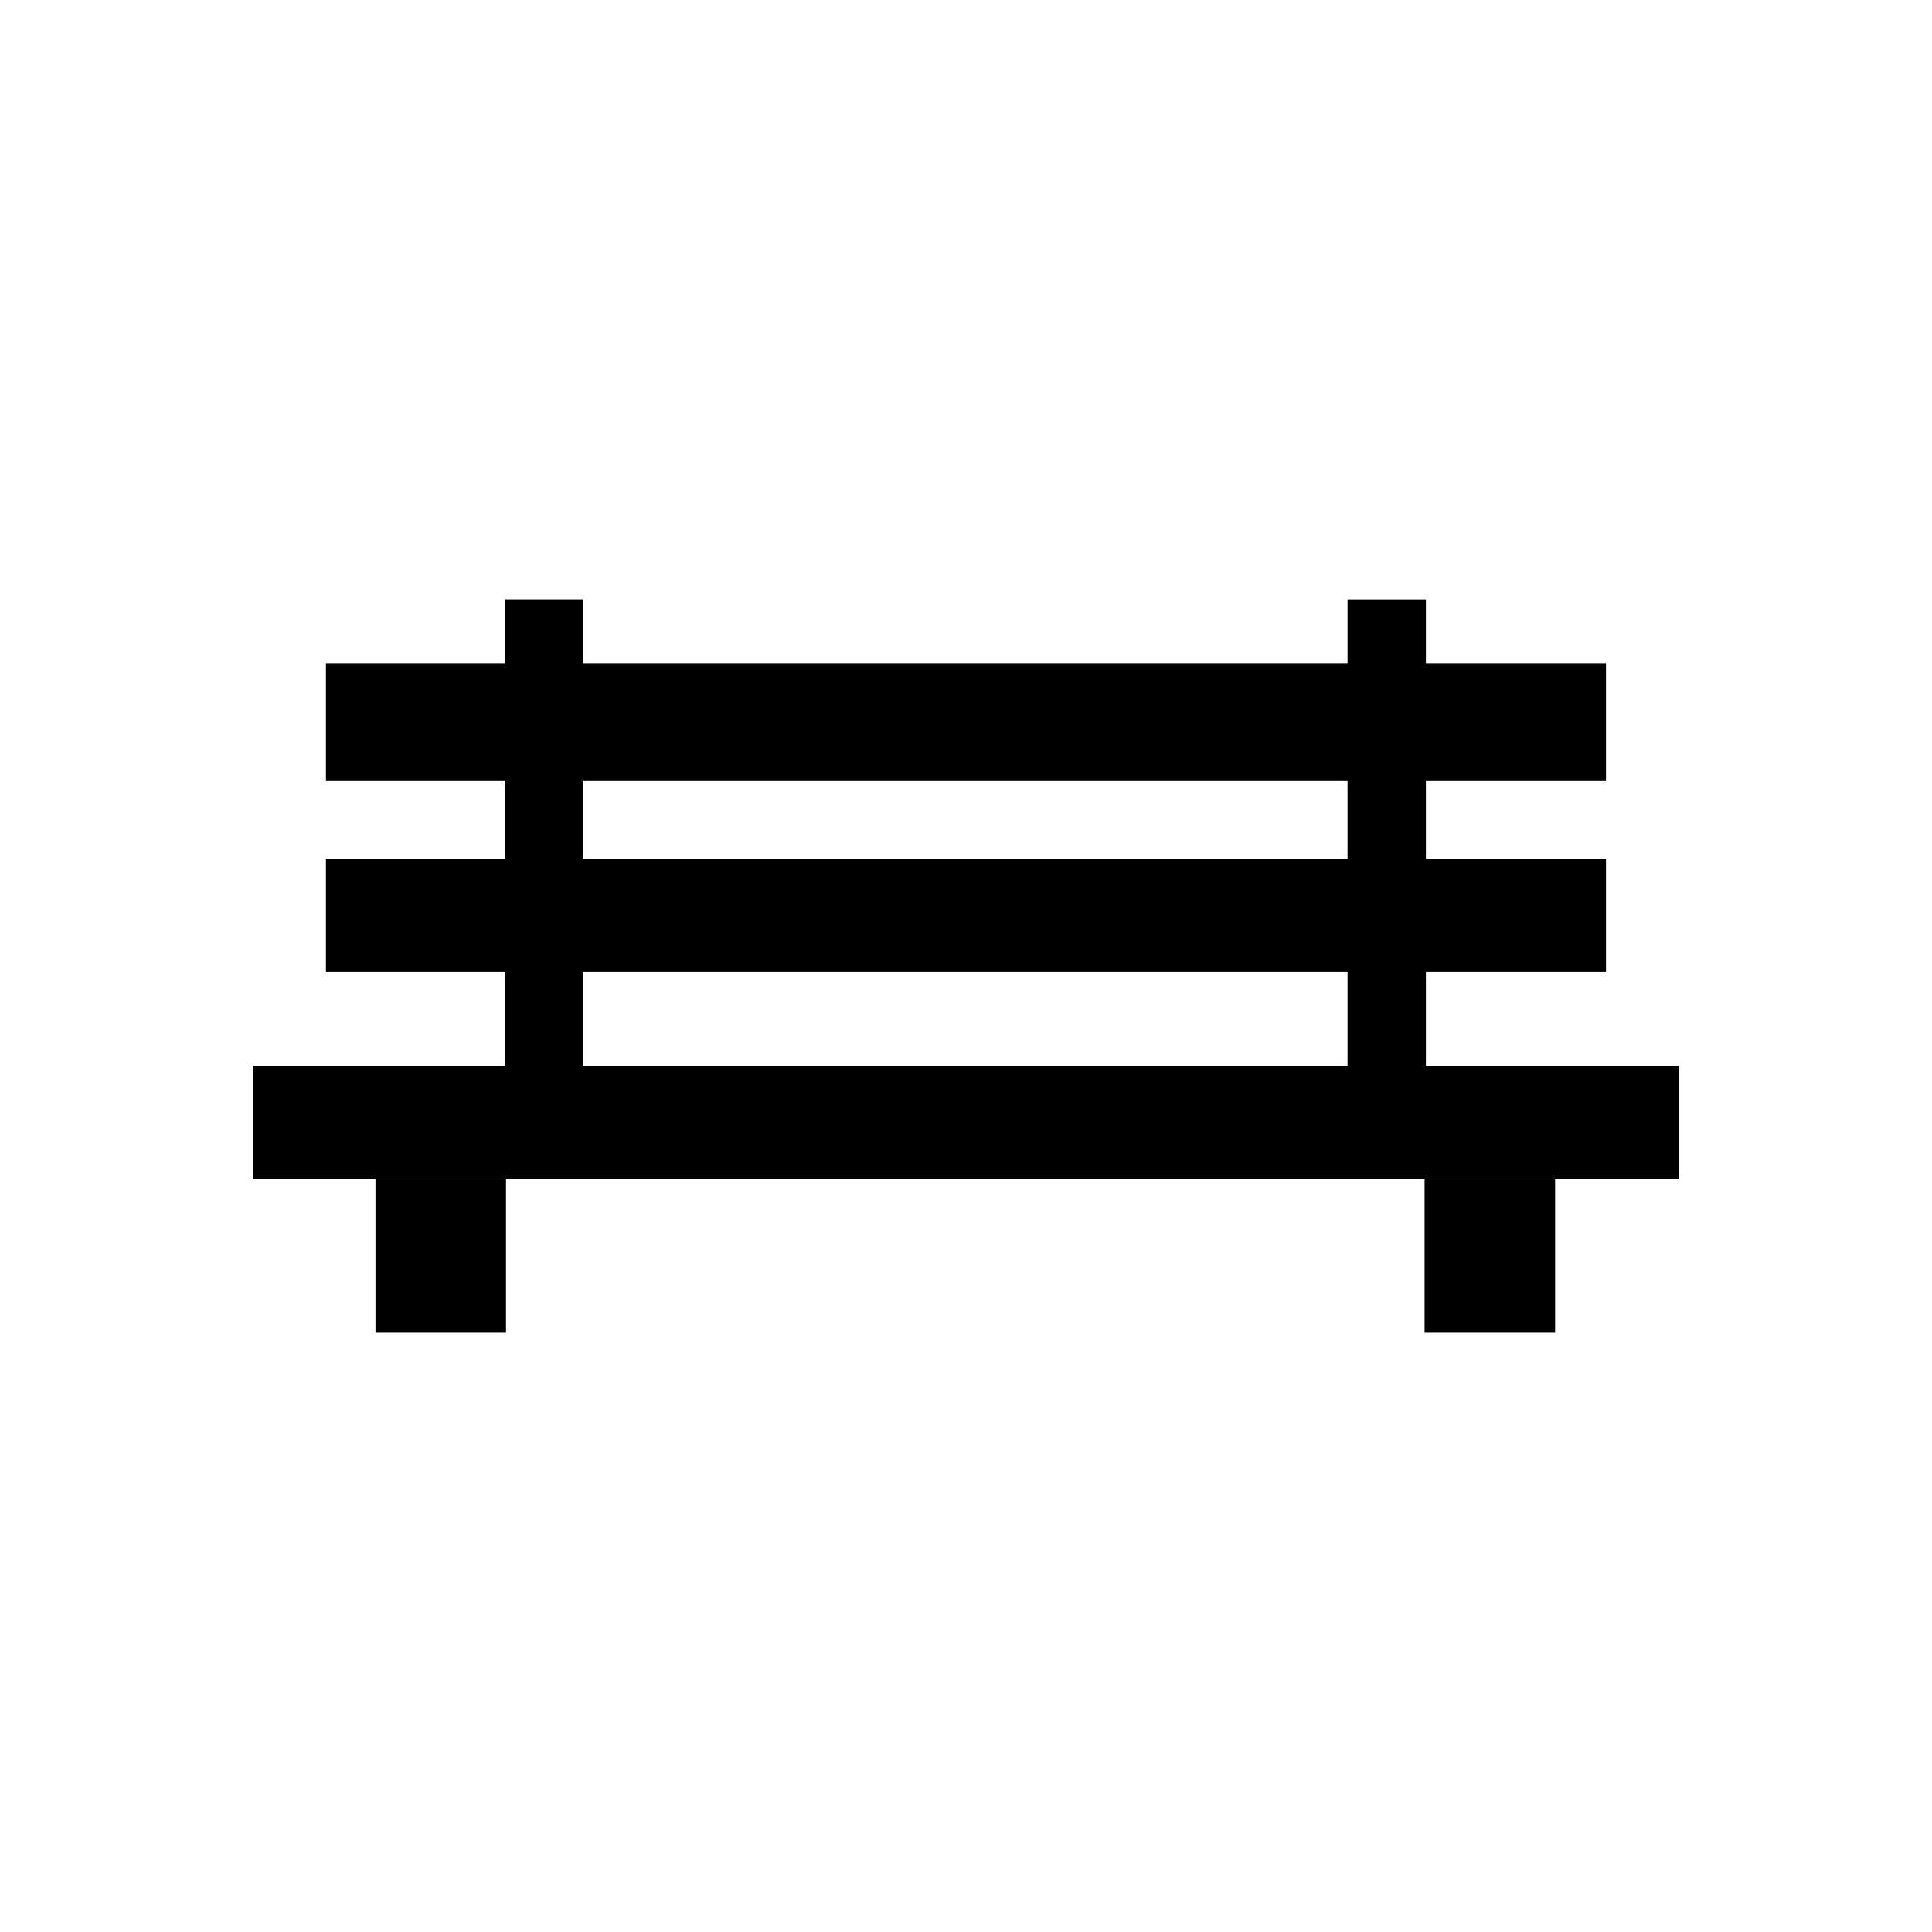 <?xml version="1.0" encoding="UTF-8"?>
<!-- Uploaded to: ICON Repo, www.svgrepo.com, Generator: ICON Repo Mixer Tools -->
<svg fill="#000000" width="800px" height="800px" version="1.1" viewBox="144 144 512 512" xmlns="http://www.w3.org/2000/svg">
 <g fill-rule="evenodd">
  <path d="m230.38 319.8h339.22v31.008h-339.22z"/>
  <path d="m230.38 371.7h339.22v29.918h-339.22z"/>
  <path d="m277.76 302.84h20.742v18.93h-20.742zm20.742 45.523v25.805h-20.742v-25.805zm0 50.32v27.809h202.61v-27.809h20.766v27.809h67.059v29.934h-377.86v-29.934h66.684v-27.809zm202.61-24.516v-25.805h20.766v25.805zm0-52.387v-18.93h20.766v18.93z"/>
  <path d="m243.51 456.43h34.59v40.734h-34.59z"/>
  <path d="m521.53 456.43h34.59v40.734h-34.59z"/>
 </g>
</svg>